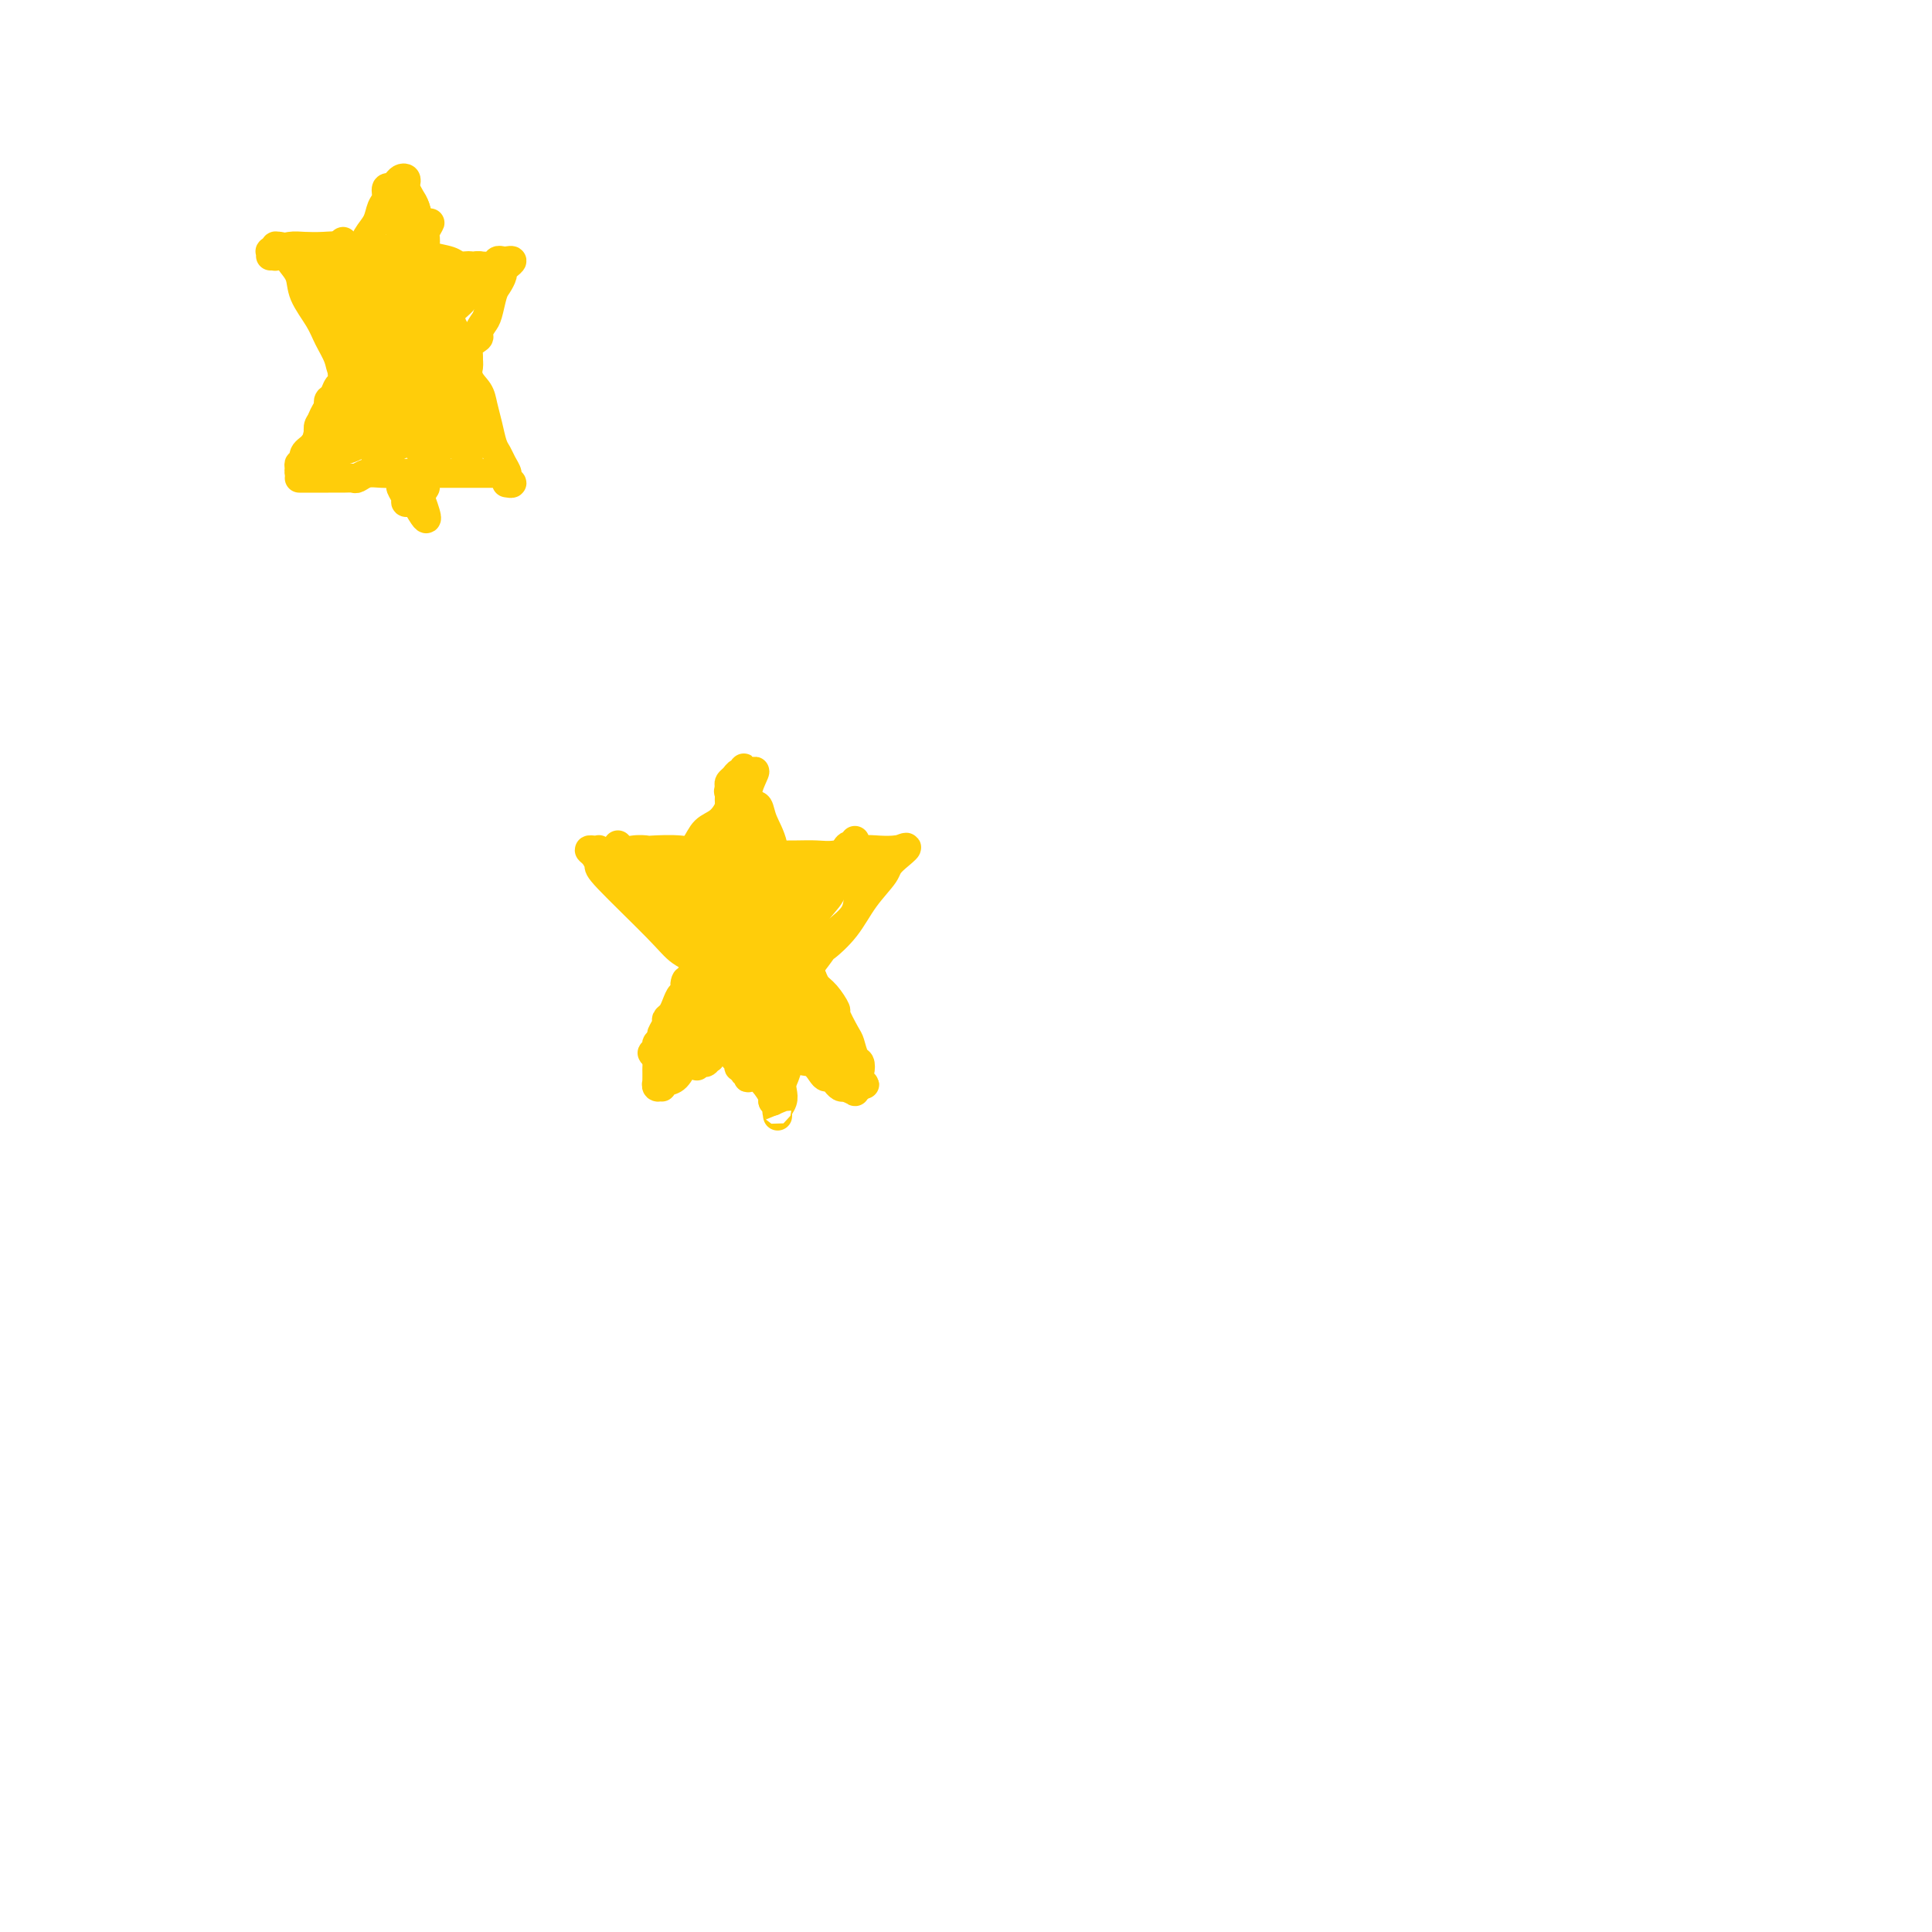 <svg viewBox='0 0 400 400' version='1.1' xmlns='http://www.w3.org/2000/svg' xmlns:xlink='http://www.w3.org/1999/xlink'><g fill='none' stroke='#FFCD0A' stroke-width='6' stroke-linecap='round' stroke-linejoin='round'><path d='M86,50c-0.113,-0.299 -0.226,-0.597 0,-1c0.226,-0.403 0.790,-0.909 1,-1c0.210,-0.091 0.067,0.235 0,0c-0.067,-0.235 -0.059,-1.029 0,-1c0.059,0.029 0.168,0.883 0,1c-0.168,0.117 -0.612,-0.503 -1,0c-0.388,0.503 -0.720,2.131 -1,3c-0.280,0.869 -0.509,0.981 -1,2c-0.491,1.019 -1.245,2.944 -2,4c-0.755,1.056 -1.512,1.242 -2,2c-0.488,0.758 -0.708,2.089 -1,3c-0.292,0.911 -0.656,1.403 -1,2c-0.344,0.597 -0.668,1.301 -1,2c-0.332,0.699 -0.671,1.394 -1,2c-0.329,0.606 -0.648,1.122 -1,2c-0.352,0.878 -0.738,2.118 -1,3c-0.262,0.882 -0.398,1.406 -1,2c-0.602,0.594 -1.668,1.258 -2,2c-0.332,0.742 0.070,1.563 0,2c-0.070,0.437 -0.611,0.489 -1,1c-0.389,0.511 -0.625,1.481 -1,2c-0.375,0.519 -0.889,0.586 -1,1c-0.111,0.414 0.180,1.174 0,2c-0.180,0.826 -0.832,1.716 -1,2c-0.168,0.284 0.147,-0.039 0,0c-0.147,0.039 -0.756,0.440 -1,1c-0.244,0.560 -0.122,1.280 0,2'/><path d='M66,90c-3.189,6.814 -0.662,2.350 0,1c0.662,-1.350 -0.539,0.413 -1,1c-0.461,0.587 -0.180,-0.001 0,0c0.180,0.001 0.258,0.593 0,1c-0.258,0.407 -0.853,0.630 -1,1c-0.147,0.370 0.153,0.886 0,1c-0.153,0.114 -0.759,-0.175 -1,0c-0.241,0.175 -0.117,0.815 0,1c0.117,0.185 0.226,-0.084 0,0c-0.226,0.084 -0.788,0.522 -1,1c-0.212,0.478 -0.073,0.998 0,1c0.073,0.002 0.079,-0.512 0,-1c-0.079,-0.488 -0.242,-0.949 0,-1c0.242,-0.051 0.890,0.307 1,0c0.110,-0.307 -0.319,-1.279 0,-2c0.319,-0.721 1.384,-1.190 2,-2c0.616,-0.810 0.781,-1.959 1,-3c0.219,-1.041 0.493,-1.973 1,-3c0.507,-1.027 1.249,-2.147 2,-3c0.751,-0.853 1.511,-1.439 2,-2c0.489,-0.561 0.709,-1.099 1,-2c0.291,-0.901 0.655,-2.166 1,-3c0.345,-0.834 0.670,-1.238 1,-2c0.330,-0.762 0.665,-1.881 1,-3'/><path d='M75,71c2.184,-4.237 1.143,-1.328 1,-1c-0.143,0.328 0.610,-1.924 1,-3c0.390,-1.076 0.415,-0.976 1,-2c0.585,-1.024 1.730,-3.171 2,-4c0.270,-0.829 -0.334,-0.341 0,-1c0.334,-0.659 1.605,-2.467 2,-3c0.395,-0.533 -0.087,0.207 0,0c0.087,-0.207 0.741,-1.361 1,-2c0.259,-0.639 0.121,-0.763 0,-1c-0.121,-0.237 -0.226,-0.588 0,-1c0.226,-0.412 0.782,-0.884 1,-1c0.218,-0.116 0.096,0.123 0,0c-0.096,-0.123 -0.167,-0.607 0,-1c0.167,-0.393 0.570,-0.696 1,-1c0.430,-0.304 0.886,-0.608 1,-1c0.114,-0.392 -0.113,-0.873 0,-1c0.113,-0.127 0.566,0.098 1,0c0.434,-0.098 0.848,-0.521 1,-1c0.152,-0.479 0.041,-1.014 0,-1c-0.041,0.014 -0.012,0.575 0,1c0.012,0.425 0.006,0.712 0,1'/><path d='M88,48c2.012,-3.589 0.542,-1.061 0,0c-0.542,1.061 -0.157,0.657 0,1c0.157,0.343 0.087,1.434 0,2c-0.087,0.566 -0.192,0.605 0,1c0.192,0.395 0.680,1.144 1,2c0.320,0.856 0.470,1.818 1,3c0.530,1.182 1.439,2.584 2,4c0.561,1.416 0.776,2.847 1,4c0.224,1.153 0.459,2.027 1,3c0.541,0.973 1.388,2.045 2,3c0.612,0.955 0.990,1.794 1,3c0.010,1.206 -0.348,2.778 0,4c0.348,1.222 1.403,2.095 2,3c0.597,0.905 0.737,1.842 1,3c0.263,1.158 0.649,2.538 1,4c0.351,1.462 0.667,3.007 1,4c0.333,0.993 0.682,1.433 1,2c0.318,0.567 0.603,1.262 1,2c0.397,0.738 0.905,1.518 1,2c0.095,0.482 -0.222,0.665 0,1c0.222,0.335 0.983,0.821 1,1c0.017,0.179 -0.709,0.051 -1,0c-0.291,-0.051 -0.145,-0.026 0,0'/><path d='M62,99c-0.033,0.000 -0.066,0.000 0,0c0.066,-0.000 0.231,-0.000 1,0c0.769,0.000 2.142,0.001 3,0c0.858,-0.001 1.202,-0.004 2,0c0.798,0.004 2.051,0.015 3,0c0.949,-0.015 1.596,-0.057 2,0c0.404,0.057 0.567,0.211 1,0c0.433,-0.211 1.136,-0.789 2,-1c0.864,-0.211 1.889,-0.057 3,0c1.111,0.057 2.309,0.015 3,0c0.691,-0.015 0.877,-0.004 2,0c1.123,0.004 3.183,0.001 4,0c0.817,-0.001 0.390,-0.000 1,0c0.610,0.000 2.258,0.000 3,0c0.742,-0.000 0.580,-0.000 1,0c0.420,0.000 1.422,0.000 2,0c0.578,-0.000 0.732,-0.000 1,0c0.268,0.000 0.649,0.000 1,0c0.351,-0.000 0.672,-0.000 1,0c0.328,0.000 0.662,0.000 1,0c0.338,-0.000 0.679,-0.000 1,0c0.321,0.000 0.622,0.000 1,0c0.378,-0.000 0.832,-0.000 1,0c0.168,0.000 0.048,0.000 0,0c-0.048,-0.000 -0.024,-0.000 0,0'/><path d='M56,53c0.032,-0.453 0.064,-0.907 0,-1c-0.064,-0.093 -0.224,0.174 0,0c0.224,-0.174 0.832,-0.787 1,-1c0.168,-0.213 -0.106,-0.024 0,0c0.106,0.024 0.590,-0.116 1,0c0.410,0.116 0.747,0.488 1,1c0.253,0.512 0.424,1.164 1,2c0.576,0.836 1.559,1.854 2,3c0.441,1.146 0.341,2.419 1,4c0.659,1.581 2.078,3.472 3,5c0.922,1.528 1.346,2.695 2,4c0.654,1.305 1.536,2.748 2,4c0.464,1.252 0.510,2.312 1,3c0.490,0.688 1.425,1.003 2,2c0.575,0.997 0.789,2.674 1,4c0.211,1.326 0.420,2.299 1,3c0.580,0.701 1.532,1.130 2,2c0.468,0.870 0.454,2.183 1,3c0.546,0.817 1.653,1.140 2,2c0.347,0.860 -0.066,2.257 0,3c0.066,0.743 0.610,0.833 1,1c0.390,0.167 0.626,0.413 1,1c0.374,0.587 0.888,1.516 1,2c0.112,0.484 -0.177,0.522 0,1c0.177,0.478 0.821,1.396 1,2c0.179,0.604 -0.106,0.893 0,1c0.106,0.107 0.602,0.030 1,0c0.398,-0.030 0.699,-0.015 1,0'/><path d='M86,104c3.956,7.088 1.845,1.309 1,-1c-0.845,-2.309 -0.423,-1.147 0,-1c0.423,0.147 0.848,-0.723 1,-1c0.152,-0.277 0.032,0.037 0,0c-0.032,-0.037 0.024,-0.425 0,-1c-0.024,-0.575 -0.127,-1.338 0,-2c0.127,-0.662 0.484,-1.223 1,-2c0.516,-0.777 1.190,-1.771 2,-3c0.810,-1.229 1.756,-2.693 2,-4c0.244,-1.307 -0.214,-2.459 0,-4c0.214,-1.541 1.100,-3.473 2,-5c0.900,-1.527 1.813,-2.650 2,-4c0.187,-1.350 -0.353,-2.926 0,-4c0.353,-1.074 1.600,-1.646 2,-2c0.400,-0.354 -0.048,-0.489 0,-1c0.048,-0.511 0.591,-1.398 1,-2c0.409,-0.602 0.683,-0.921 1,-2c0.317,-1.079 0.676,-2.919 1,-4c0.324,-1.081 0.613,-1.404 1,-2c0.387,-0.596 0.871,-1.466 1,-2c0.129,-0.534 -0.098,-0.731 0,-1c0.098,-0.269 0.520,-0.609 1,-1c0.480,-0.391 1.017,-0.833 1,-1c-0.017,-0.167 -0.587,-0.059 -1,0c-0.413,0.059 -0.667,0.067 -1,0c-0.333,-0.067 -0.743,-0.210 -1,0c-0.257,0.210 -0.359,0.774 -1,1c-0.641,0.226 -1.820,0.113 -3,0'/><path d='M99,55c-1.431,0.142 -1.509,-0.004 -2,0c-0.491,0.004 -1.395,0.159 -2,0c-0.605,-0.159 -0.910,-0.631 -2,-1c-1.090,-0.369 -2.966,-0.635 -4,-1c-1.034,-0.365 -1.228,-0.829 -2,-1c-0.772,-0.171 -2.124,-0.050 -3,0c-0.876,0.050 -1.276,0.027 -2,0c-0.724,-0.027 -1.772,-0.060 -3,0c-1.228,0.060 -2.635,0.211 -4,0c-1.365,-0.211 -2.689,-0.786 -4,-1c-1.311,-0.214 -2.610,-0.068 -4,0c-1.390,0.068 -2.872,0.057 -4,0c-1.128,-0.057 -1.903,-0.159 -3,0c-1.097,0.159 -2.518,0.578 -3,1c-0.482,0.422 -0.026,0.845 0,1c0.026,0.155 -0.378,0.042 0,0c0.378,-0.042 1.536,-0.012 2,0c0.464,0.012 0.232,0.006 0,0'/><path d='M65,56c-0.335,-0.015 -0.670,-0.030 -1,0c-0.330,0.030 -0.655,0.105 -1,0c-0.345,-0.105 -0.711,-0.390 -1,-1c-0.289,-0.610 -0.500,-1.544 0,-1c0.500,0.544 1.711,2.566 2,3c0.289,0.434 -0.346,-0.719 0,0c0.346,0.719 1.672,3.309 3,6c1.328,2.691 2.658,5.483 4,8c1.342,2.517 2.696,4.761 4,6c1.304,1.239 2.556,1.474 3,2c0.444,0.526 0.078,1.342 0,2c-0.078,0.658 0.131,1.156 0,1c-0.131,-0.156 -0.603,-0.968 -1,-2c-0.397,-1.032 -0.719,-2.285 -1,-4c-0.281,-1.715 -0.520,-3.891 -1,-6c-0.480,-2.109 -1.202,-4.152 -2,-7c-0.798,-2.848 -1.672,-6.503 -2,-9c-0.328,-2.497 -0.109,-3.837 0,-4c0.109,-0.163 0.109,0.850 0,2c-0.109,1.150 -0.326,2.436 0,4c0.326,1.564 1.197,3.406 2,6c0.803,2.594 1.539,5.938 2,10c0.461,4.062 0.648,8.841 1,11c0.352,2.159 0.869,1.700 1,3c0.131,1.300 -0.122,4.361 0,6c0.122,1.639 0.621,1.856 1,2c0.379,0.144 0.638,0.214 1,0c0.362,-0.214 0.828,-0.711 1,-2c0.172,-1.289 0.049,-3.368 0,-5c-0.049,-1.632 -0.025,-2.816 0,-4'/><path d='M80,83c-0.072,-2.883 -0.751,-4.590 -1,-7c-0.249,-2.410 -0.067,-5.524 0,-9c0.067,-3.476 0.018,-7.316 0,-10c-0.018,-2.684 -0.004,-4.213 0,-5c0.004,-0.787 -0.003,-0.831 0,0c0.003,0.831 0.014,2.539 0,4c-0.014,1.461 -0.053,2.676 0,5c0.053,2.324 0.198,5.755 0,9c-0.198,3.245 -0.740,6.302 -1,10c-0.260,3.698 -0.237,8.037 0,11c0.237,2.963 0.689,4.550 1,5c0.311,0.450 0.480,-0.239 1,-1c0.520,-0.761 1.392,-1.596 2,-3c0.608,-1.404 0.954,-3.379 1,-5c0.046,-1.621 -0.207,-2.889 0,-5c0.207,-2.111 0.874,-5.066 1,-8c0.126,-2.934 -0.290,-5.847 0,-9c0.290,-3.153 1.285,-6.545 2,-9c0.715,-2.455 1.149,-3.973 1,-4c-0.149,-0.027 -0.881,1.437 -1,2c-0.119,0.563 0.375,0.224 0,1c-0.375,0.776 -1.618,2.667 -2,5c-0.382,2.333 0.097,5.107 0,8c-0.097,2.893 -0.769,5.906 -1,9c-0.231,3.094 -0.020,6.268 0,8c0.020,1.732 -0.149,2.022 0,2c0.149,-0.022 0.617,-0.354 1,-1c0.383,-0.646 0.680,-1.604 1,-3c0.320,-1.396 0.663,-3.230 1,-5c0.337,-1.770 0.668,-3.477 1,-4c0.332,-0.523 0.666,0.136 1,-1c0.334,-1.136 0.667,-4.068 1,-7'/><path d='M89,66c1.049,-3.908 0.673,-4.177 1,-5c0.327,-0.823 1.357,-2.198 2,-3c0.643,-0.802 0.898,-1.029 1,-1c0.102,0.029 0.052,0.315 0,1c-0.052,0.685 -0.106,1.770 0,3c0.106,1.230 0.371,2.607 0,4c-0.371,1.393 -1.378,2.803 -2,4c-0.622,1.197 -0.859,2.182 -1,3c-0.141,0.818 -0.185,1.468 0,1c0.185,-0.468 0.599,-2.054 1,-3c0.401,-0.946 0.791,-1.251 1,-2c0.209,-0.749 0.239,-1.942 1,-3c0.761,-1.058 2.252,-1.982 3,-3c0.748,-1.018 0.752,-2.130 1,-3c0.248,-0.870 0.740,-1.499 1,-2c0.260,-0.501 0.288,-0.874 0,-1c-0.288,-0.126 -0.891,-0.006 -1,0c-0.109,0.006 0.278,-0.103 0,0c-0.278,0.103 -1.221,0.418 -2,1c-0.779,0.582 -1.396,1.429 -2,2c-0.604,0.571 -1.197,0.864 -2,1c-0.803,0.136 -1.816,0.115 -3,1c-1.184,0.885 -2.538,2.677 -4,4c-1.462,1.323 -3.033,2.177 -4,3c-0.967,0.823 -1.331,1.616 -2,2c-0.669,0.384 -1.643,0.360 -2,0c-0.357,-0.360 -0.099,-1.055 0,-2c0.099,-0.945 0.037,-2.140 0,-3c-0.037,-0.860 -0.048,-1.385 0,-2c0.048,-0.615 0.157,-1.318 0,-2c-0.157,-0.682 -0.578,-1.341 -1,-2'/><path d='M75,59c-0.437,-2.045 -0.030,-1.658 0,-2c0.030,-0.342 -0.317,-1.414 -1,-2c-0.683,-0.586 -1.703,-0.686 -2,-1c-0.297,-0.314 0.127,-0.841 0,-1c-0.127,-0.159 -0.805,0.050 -1,0c-0.195,-0.050 0.095,-0.361 0,0c-0.095,0.361 -0.573,1.393 -1,2c-0.427,0.607 -0.803,0.788 -1,1c-0.197,0.212 -0.217,0.455 0,1c0.217,0.545 0.669,1.393 1,2c0.331,0.607 0.541,0.973 1,2c0.459,1.027 1.168,2.715 2,4c0.832,1.285 1.786,2.167 2,3c0.214,0.833 -0.312,1.618 0,2c0.312,0.382 1.464,0.361 2,0c0.536,-0.361 0.458,-1.063 1,-2c0.542,-0.937 1.704,-2.111 2,-3c0.296,-0.889 -0.275,-1.495 0,-2c0.275,-0.505 1.394,-0.909 2,-2c0.606,-1.091 0.698,-2.870 1,-4c0.302,-1.130 0.813,-1.610 1,-2c0.187,-0.390 0.050,-0.690 0,-1c-0.050,-0.310 -0.013,-0.630 0,-1c0.013,-0.370 0.004,-0.790 0,-1c-0.004,-0.210 -0.001,-0.211 0,0c0.001,0.211 0.000,0.634 0,1c-0.000,0.366 -0.000,0.676 0,1c0.000,0.324 0.000,0.662 0,1'/><path d='M84,55c1.062,-2.376 0.218,-0.816 0,0c-0.218,0.816 0.190,0.888 0,1c-0.190,0.112 -0.979,0.264 -1,0c-0.021,-0.264 0.726,-0.943 1,-1c0.274,-0.057 0.074,0.510 0,1c-0.074,0.490 -0.024,0.905 0,1c0.024,0.095 0.022,-0.128 0,0c-0.022,0.128 -0.062,0.609 0,1c0.062,0.391 0.227,0.693 0,1c-0.227,0.307 -0.845,0.618 -1,1c-0.155,0.382 0.154,0.834 0,1c-0.154,0.166 -0.772,0.045 -1,0c-0.228,-0.045 -0.065,-0.013 0,0c0.065,0.013 0.033,0.006 0,0'/><path d='M82,61c-0.249,0.719 0.130,-0.484 0,-1c-0.130,-0.516 -0.767,-0.346 -1,0c-0.233,0.346 -0.062,0.866 0,1c0.062,0.134 0.017,-0.119 0,0c-0.017,0.119 -0.004,0.609 0,1c0.004,0.391 0.001,0.682 0,1c-0.001,0.318 -0.000,0.662 0,1c0.000,0.338 0.000,0.669 0,1'/><path d='M81,65c-0.381,0.571 -0.834,-0.002 -1,0c-0.166,0.002 -0.045,0.579 0,1c0.045,0.421 0.013,0.687 0,1c-0.013,0.313 -0.007,0.671 0,1c0.007,0.329 0.016,0.627 0,1c-0.016,0.373 -0.056,0.822 0,1c0.056,0.178 0.208,0.086 0,0c-0.208,-0.086 -0.777,-0.167 -1,0c-0.223,0.167 -0.101,0.581 0,1c0.101,0.419 0.181,0.844 0,1c-0.181,0.156 -0.623,0.045 -1,0c-0.377,-0.045 -0.688,-0.022 -1,0'/><path d='M77,72c-0.603,0.909 -0.109,-0.320 0,-1c0.109,-0.680 -0.167,-0.812 0,-1c0.167,-0.188 0.777,-0.431 1,0c0.223,0.431 0.060,1.535 0,2c-0.060,0.465 -0.016,0.290 0,1c0.016,0.710 0.005,2.305 0,3c-0.005,0.695 -0.003,0.489 0,1c0.003,0.511 0.009,1.738 0,3c-0.009,1.262 -0.031,2.559 0,3c0.031,0.441 0.116,0.024 0,0c-0.116,-0.024 -0.435,0.344 0,1c0.435,0.656 1.622,1.601 2,2c0.378,0.399 -0.052,0.252 0,0c0.052,-0.252 0.588,-0.610 1,-1c0.412,-0.390 0.702,-0.811 1,-2c0.298,-1.189 0.605,-3.144 1,-4c0.395,-0.856 0.879,-0.611 1,-1c0.121,-0.389 -0.121,-1.412 0,-2c0.121,-0.588 0.606,-0.739 1,-1c0.394,-0.261 0.697,-0.630 1,-1'/><path d='M86,74c1.158,-2.010 1.053,-1.034 1,-1c-0.053,0.034 -0.056,-0.874 0,-1c0.056,-0.126 0.169,0.530 0,1c-0.169,0.470 -0.619,0.755 -1,2c-0.381,1.245 -0.691,3.449 -1,5c-0.309,1.551 -0.616,2.449 -1,4c-0.384,1.551 -0.846,3.754 -1,5c-0.154,1.246 0.000,1.536 0,2c-0.000,0.464 -0.155,1.102 0,1c0.155,-0.102 0.620,-0.945 1,-2c0.380,-1.055 0.675,-2.323 1,-3c0.325,-0.677 0.678,-0.762 1,-1c0.322,-0.238 0.612,-0.630 1,-1c0.388,-0.370 0.875,-0.719 1,-1c0.125,-0.281 -0.110,-0.495 0,-1c0.110,-0.505 0.565,-1.303 1,-2c0.435,-0.697 0.849,-1.295 1,-2c0.151,-0.705 0.040,-1.516 0,-2c-0.040,-0.484 -0.010,-0.639 0,-1c0.010,-0.361 -0.000,-0.926 0,-1c0.000,-0.074 0.010,0.343 0,1c-0.010,0.657 -0.040,1.554 0,2c0.040,0.446 0.152,0.440 0,1c-0.152,0.560 -0.566,1.686 -1,3c-0.434,1.314 -0.886,2.815 -1,4c-0.114,1.185 0.110,2.053 0,3c-0.110,0.947 -0.555,1.974 -1,3'/><path d='M87,92c-0.463,2.308 -0.120,0.577 0,0c0.120,-0.577 0.018,-0.000 0,0c-0.018,0.000 0.047,-0.577 0,-1c-0.047,-0.423 -0.205,-0.694 0,-1c0.205,-0.306 0.772,-0.648 1,-1c0.228,-0.352 0.116,-0.713 0,-1c-0.116,-0.287 -0.238,-0.501 0,-1c0.238,-0.499 0.834,-1.282 1,-2c0.166,-0.718 -0.099,-1.372 0,-2c0.099,-0.628 0.564,-1.231 1,-2c0.436,-0.769 0.845,-1.706 1,-2c0.155,-0.294 0.056,0.054 0,0c-0.056,-0.054 -0.070,-0.510 0,-1c0.070,-0.490 0.225,-1.014 0,-1c-0.225,0.014 -0.830,0.566 -1,1c-0.170,0.434 0.095,0.749 0,1c-0.095,0.251 -0.550,0.440 -1,1c-0.450,0.560 -0.895,1.493 -1,2c-0.105,0.507 0.131,0.587 0,1c-0.131,0.413 -0.627,1.157 -1,2c-0.373,0.843 -0.622,1.784 -1,2c-0.378,0.216 -0.885,-0.293 -1,0c-0.115,0.293 0.161,1.386 0,2c-0.161,0.614 -0.760,0.747 -1,1c-0.240,0.253 -0.120,0.627 0,1'/><path d='M84,91c-1.265,1.953 -0.929,0.334 -1,0c-0.071,-0.334 -0.551,0.616 -1,1c-0.449,0.384 -0.869,0.202 -1,0c-0.131,-0.202 0.025,-0.424 0,-1c-0.025,-0.576 -0.232,-1.505 0,-2c0.232,-0.495 0.902,-0.555 1,-1c0.098,-0.445 -0.377,-1.275 0,-2c0.377,-0.725 1.607,-1.346 2,-2c0.393,-0.654 -0.052,-1.341 0,-2c0.052,-0.659 0.602,-1.292 1,-2c0.398,-0.708 0.643,-1.493 1,-2c0.357,-0.507 0.826,-0.736 1,-1c0.174,-0.264 0.055,-0.563 0,-1c-0.055,-0.437 -0.045,-1.011 0,-1c0.045,0.011 0.126,0.607 0,1c-0.126,0.393 -0.460,0.583 -1,1c-0.540,0.417 -1.286,1.060 -2,2c-0.714,0.940 -1.395,2.178 -2,3c-0.605,0.822 -1.136,1.229 -2,2c-0.864,0.771 -2.063,1.906 -3,3c-0.937,1.094 -1.611,2.146 -2,3c-0.389,0.854 -0.494,1.511 -1,2c-0.506,0.489 -1.414,0.812 -2,1c-0.586,0.188 -0.850,0.243 -1,0c-0.150,-0.243 -0.186,-0.784 0,-1c0.186,-0.216 0.593,-0.108 1,0'/><path d='M72,92c-2.207,2.191 -0.224,0.167 1,-1c1.224,-1.167 1.687,-1.479 2,-2c0.313,-0.521 0.474,-1.252 1,-2c0.526,-0.748 1.416,-1.514 2,-2c0.584,-0.486 0.861,-0.691 1,-1c0.139,-0.309 0.141,-0.721 0,-1c-0.141,-0.279 -0.425,-0.424 -1,0c-0.575,0.424 -1.439,1.416 -2,2c-0.561,0.584 -0.817,0.758 -1,1c-0.183,0.242 -0.291,0.551 -1,1c-0.709,0.449 -2.019,1.038 -3,2c-0.981,0.962 -1.634,2.297 -2,3c-0.366,0.703 -0.444,0.774 -1,1c-0.556,0.226 -1.590,0.607 -2,1c-0.410,0.393 -0.195,0.798 0,1c0.195,0.202 0.369,0.202 1,0c0.631,-0.202 1.717,-0.607 2,-1c0.283,-0.393 -0.239,-0.775 0,-1c0.239,-0.225 1.239,-0.295 2,-1c0.761,-0.705 1.283,-2.047 2,-3c0.717,-0.953 1.630,-1.519 2,-2c0.370,-0.481 0.199,-0.877 0,-1c-0.199,-0.123 -0.425,0.027 -1,0c-0.575,-0.027 -1.498,-0.230 -2,0c-0.502,0.230 -0.583,0.892 -1,1c-0.417,0.108 -1.170,-0.340 -2,0c-0.830,0.340 -1.736,1.467 -2,2c-0.264,0.533 0.115,0.473 0,1c-0.115,0.527 -0.723,1.642 -1,2c-0.277,0.358 -0.222,-0.041 0,0c0.222,0.041 0.611,0.520 1,1'/><path d='M67,93c0.421,0.664 2.473,-0.677 4,-1c1.527,-0.323 2.530,0.372 4,0c1.470,-0.372 3.406,-1.811 5,-3c1.594,-1.189 2.847,-2.128 4,-3c1.153,-0.872 2.208,-1.675 3,-3c0.792,-1.325 1.322,-3.170 2,-4c0.678,-0.830 1.506,-0.646 2,-1c0.494,-0.354 0.655,-1.247 1,-2c0.345,-0.753 0.873,-1.365 1,-2c0.127,-0.635 -0.147,-1.291 0,-2c0.147,-0.709 0.715,-1.470 1,-2c0.285,-0.530 0.287,-0.829 0,-1c-0.287,-0.171 -0.861,-0.213 -1,0c-0.139,0.213 0.159,0.683 0,1c-0.159,0.317 -0.774,0.482 -1,1c-0.226,0.518 -0.061,1.390 0,2c0.061,0.610 0.019,0.957 0,2c-0.019,1.043 -0.016,2.781 0,4c0.016,1.219 0.046,1.920 0,3c-0.046,1.080 -0.167,2.537 0,4c0.167,1.463 0.623,2.930 1,4c0.377,1.070 0.675,1.744 1,2c0.325,0.256 0.675,0.094 1,0c0.325,-0.094 0.624,-0.119 1,0c0.376,0.119 0.830,0.383 1,0c0.170,-0.383 0.056,-1.412 0,-2c-0.056,-0.588 -0.053,-0.735 0,-1c0.053,-0.265 0.158,-0.647 0,-1c-0.158,-0.353 -0.579,-0.676 -1,-1'/><path d='M96,87c-0.027,-1.405 -0.596,-2.419 -1,-3c-0.404,-0.581 -0.645,-0.729 -1,-1c-0.355,-0.271 -0.824,-0.666 -1,-1c-0.176,-0.334 -0.058,-0.608 0,-1c0.058,-0.392 0.057,-0.904 0,-1c-0.057,-0.096 -0.169,0.222 0,1c0.169,0.778 0.620,2.015 1,3c0.380,0.985 0.690,1.716 1,3c0.310,1.284 0.619,3.119 1,4c0.381,0.881 0.834,0.808 1,1c0.166,0.192 0.045,0.648 0,1c-0.045,0.352 -0.014,0.601 0,1c0.014,0.399 0.011,0.950 0,1c-0.011,0.050 -0.030,-0.399 0,-1c0.030,-0.601 0.110,-1.352 0,-2c-0.110,-0.648 -0.411,-1.191 -1,-2c-0.589,-0.809 -1.467,-1.884 -2,-3c-0.533,-1.116 -0.721,-2.274 -1,-4c-0.279,-1.726 -0.648,-4.019 -1,-5c-0.352,-0.981 -0.687,-0.648 -1,-2c-0.313,-1.352 -0.606,-4.389 -1,-6c-0.394,-1.611 -0.890,-1.798 -1,-2c-0.110,-0.202 0.166,-0.420 0,-1c-0.166,-0.580 -0.776,-1.522 -1,-2c-0.224,-0.478 -0.064,-0.491 0,-1c0.064,-0.509 0.031,-1.512 0,-2c-0.031,-0.488 -0.060,-0.460 0,-1c0.060,-0.540 0.208,-1.646 0,-2c-0.208,-0.354 -0.774,0.046 -1,0c-0.226,-0.046 -0.112,-0.538 0,-1c0.112,-0.462 0.222,-0.894 0,-1c-0.222,-0.106 -0.778,0.112 -1,0c-0.222,-0.112 -0.111,-0.556 0,-1'/><path d='M86,56c-1.928,-5.831 -1.249,-1.409 -1,0c0.249,1.409 0.067,-0.196 0,-1c-0.067,-0.804 -0.018,-0.807 0,-1c0.018,-0.193 0.005,-0.577 0,-1c-0.005,-0.423 -0.001,-0.887 0,-1c0.001,-0.113 0.000,0.123 0,0c-0.000,-0.123 -0.000,-0.606 0,-1c0.000,-0.394 -0.000,-0.699 0,-1c0.000,-0.301 0.001,-0.598 0,-1c-0.001,-0.402 -0.004,-0.908 0,-1c0.004,-0.092 0.016,0.230 0,0c-0.016,-0.230 -0.059,-1.011 0,-1c0.059,0.011 0.219,0.813 0,1c-0.219,0.187 -0.817,-0.241 -1,0c-0.183,0.241 0.049,1.149 0,2c-0.049,0.851 -0.380,1.643 -1,2c-0.620,0.357 -1.528,0.278 -2,1c-0.472,0.722 -0.509,2.245 -1,3c-0.491,0.755 -1.437,0.742 -2,1c-0.563,0.258 -0.742,0.787 -1,1c-0.258,0.213 -0.595,0.109 -1,0c-0.405,-0.109 -0.878,-0.222 -1,0c-0.122,0.222 0.108,0.778 0,1c-0.108,0.222 -0.554,0.111 -1,0'/><path d='M74,59c-1.927,1.783 -1.246,0.242 -1,0c0.246,-0.242 0.056,0.815 0,1c-0.056,0.185 0.023,-0.502 0,-1c-0.023,-0.498 -0.148,-0.808 0,-1c0.148,-0.192 0.568,-0.267 1,-1c0.432,-0.733 0.875,-2.126 1,-3c0.125,-0.874 -0.068,-1.231 0,-2c0.068,-0.769 0.395,-1.951 1,-3c0.605,-1.049 1.487,-1.966 2,-3c0.513,-1.034 0.659,-2.185 1,-3c0.341,-0.815 0.879,-1.293 1,-2c0.121,-0.707 -0.175,-1.643 0,-2c0.175,-0.357 0.821,-0.135 1,0c0.179,0.135 -0.110,0.183 0,0c0.110,-0.183 0.617,-0.597 1,-1c0.383,-0.403 0.641,-0.795 1,-1c0.359,-0.205 0.817,-0.222 1,0c0.183,0.222 0.090,0.684 0,1c-0.090,0.316 -0.178,0.486 0,1c0.178,0.514 0.621,1.373 1,2c0.379,0.627 0.693,1.023 1,2c0.307,0.977 0.607,2.535 1,4c0.393,1.465 0.879,2.837 1,4c0.121,1.163 -0.122,2.116 0,3c0.122,0.884 0.610,1.700 1,3c0.390,1.300 0.683,3.086 1,4c0.317,0.914 0.659,0.957 1,1'/><path d='M91,62c1.221,4.140 0.272,1.989 0,1c-0.272,-0.989 0.133,-0.817 0,-1c-0.133,-0.183 -0.805,-0.722 -1,-1c-0.195,-0.278 0.089,-0.296 0,-1c-0.089,-0.704 -0.549,-2.094 -1,-3c-0.451,-0.906 -0.894,-1.328 -1,-2c-0.106,-0.672 0.125,-1.594 0,-3c-0.125,-1.406 -0.607,-3.296 -1,-5c-0.393,-1.704 -0.698,-3.222 -1,-4c-0.302,-0.778 -0.603,-0.817 -1,-1c-0.397,-0.183 -0.892,-0.511 -1,-1c-0.108,-0.489 0.170,-1.140 0,-1c-0.170,0.140 -0.788,1.070 -1,2c-0.212,0.930 -0.019,1.859 0,3c0.019,1.141 -0.135,2.496 0,4c0.135,1.504 0.558,3.159 1,5c0.442,1.841 0.902,3.869 1,6c0.098,2.131 -0.167,4.367 0,6c0.167,1.633 0.766,2.665 1,4c0.234,1.335 0.101,2.974 0,4c-0.101,1.026 -0.171,1.440 0,2c0.171,0.560 0.585,1.266 1,2c0.415,0.734 0.833,1.495 1,2c0.167,0.505 0.084,0.752 0,1'/><path d='M88,81c0.619,6.340 0.166,2.189 0,1c-0.166,-1.189 -0.044,0.585 0,1c0.044,0.415 0.012,-0.530 0,-1c-0.012,-0.470 -0.003,-0.466 0,-1c0.003,-0.534 0.001,-1.605 0,-2c-0.001,-0.395 -0.000,-0.113 0,0c0.000,0.113 0.000,0.056 0,0'/><path d='M147,219c0.105,0.040 0.211,0.079 0,0c-0.211,-0.079 -0.737,-0.277 -1,0c-0.263,0.277 -0.262,1.029 0,1c0.262,-0.029 0.787,-0.838 1,-1c0.213,-0.162 0.116,0.325 0,0c-0.116,-0.325 -0.251,-1.460 0,-2c0.251,-0.540 0.889,-0.484 1,-1c0.111,-0.516 -0.303,-1.605 0,-3c0.303,-1.395 1.324,-3.097 2,-5c0.676,-1.903 1.008,-4.006 1,-6c-0.008,-1.994 -0.356,-3.879 0,-6c0.356,-2.121 1.416,-4.478 2,-6c0.584,-1.522 0.693,-2.207 1,-3c0.307,-0.793 0.813,-1.693 1,-3c0.187,-1.307 0.054,-3.022 0,-4c-0.054,-0.978 -0.028,-1.217 0,-2c0.028,-0.783 0.060,-2.108 0,-3c-0.060,-0.892 -0.212,-1.352 0,-2c0.212,-0.648 0.788,-1.483 1,-2c0.212,-0.517 0.060,-0.715 0,-1c-0.060,-0.285 -0.028,-0.657 0,-1c0.028,-0.343 0.053,-0.656 0,-1c-0.053,-0.344 -0.185,-0.717 0,-1c0.185,-0.283 0.686,-0.476 1,0c0.314,0.476 0.440,1.620 1,3c0.560,1.380 1.553,2.994 2,5c0.447,2.006 0.347,4.404 1,7c0.653,2.596 2.061,5.391 3,8c0.939,2.609 1.411,5.031 2,7c0.589,1.969 1.294,3.484 2,5'/><path d='M168,202c1.809,6.162 0.331,4.568 0,4c-0.331,-0.568 0.485,-0.110 1,1c0.515,1.110 0.730,2.872 1,4c0.270,1.128 0.595,1.623 1,2c0.405,0.377 0.891,0.637 1,1c0.109,0.363 -0.159,0.829 0,1c0.159,0.171 0.745,0.046 1,0c0.255,-0.046 0.178,-0.012 0,0c-0.178,0.012 -0.458,0.003 -1,0c-0.542,-0.003 -1.346,-0.002 -2,0c-0.654,0.002 -1.158,0.003 -2,0c-0.842,-0.003 -2.022,-0.010 -4,0c-1.978,0.010 -4.754,0.037 -7,0c-2.246,-0.037 -3.964,-0.140 -6,0c-2.036,0.140 -4.391,0.522 -6,1c-1.609,0.478 -2.472,1.052 -2,1c0.472,-0.052 2.278,-0.729 3,-1c0.722,-0.271 0.361,-0.135 0,0'/><path d='M126,177c-0.305,0.001 -0.609,0.001 -1,0c-0.391,-0.001 -0.867,-0.004 -1,0c-0.133,0.004 0.077,0.015 0,0c-0.077,-0.015 -0.443,-0.056 0,0c0.443,0.056 1.693,0.210 3,0c1.307,-0.210 2.671,-0.785 4,-1c1.329,-0.215 2.621,-0.072 3,0c0.379,0.072 -0.157,0.072 1,0c1.157,-0.072 4.006,-0.215 6,0c1.994,0.215 3.131,0.789 5,1c1.869,0.211 4.469,0.057 7,0c2.531,-0.057 4.991,-0.019 7,0c2.009,0.019 3.566,0.019 5,0c1.434,-0.019 2.744,-0.057 4,0c1.256,0.057 2.456,0.211 4,0c1.544,-0.211 3.430,-0.785 5,-1c1.570,-0.215 2.824,-0.069 4,0c1.176,0.069 2.273,0.061 3,0c0.727,-0.061 1.084,-0.174 1,0c-0.084,0.174 -0.610,0.634 -1,1c-0.390,0.366 -0.643,0.637 -1,1c-0.357,0.363 -0.816,0.818 -1,1c-0.184,0.182 -0.092,0.091 0,0'/><path d='M128,175c-0.061,-0.070 -0.122,-0.140 0,0c0.122,0.140 0.427,0.490 1,1c0.573,0.510 1.414,1.180 2,2c0.586,0.820 0.917,1.791 2,3c1.083,1.209 2.918,2.655 4,4c1.082,1.345 1.411,2.590 2,4c0.589,1.410 1.440,2.986 2,4c0.560,1.014 0.831,1.467 1,2c0.169,0.533 0.235,1.146 1,2c0.765,0.854 2.228,1.947 3,3c0.772,1.053 0.852,2.064 1,3c0.148,0.936 0.365,1.798 1,3c0.635,1.202 1.690,2.746 2,4c0.310,1.254 -0.123,2.220 0,3c0.123,0.780 0.802,1.376 1,2c0.198,0.624 -0.087,1.276 0,2c0.087,0.724 0.544,1.518 1,2c0.456,0.482 0.910,0.650 1,1c0.090,0.350 -0.186,0.882 0,1c0.186,0.118 0.833,-0.178 1,0c0.167,0.178 -0.148,0.829 0,1c0.148,0.171 0.758,-0.139 1,0c0.242,0.139 0.117,0.727 0,1c-0.117,0.273 -0.224,0.229 0,0c0.224,-0.229 0.781,-0.644 1,-1c0.219,-0.356 0.100,-0.652 0,-1c-0.100,-0.348 -0.181,-0.748 0,-1c0.181,-0.252 0.623,-0.358 1,-1c0.377,-0.642 0.688,-1.821 1,-3'/><path d='M158,216c0.822,-1.594 1.376,-2.579 2,-4c0.624,-1.421 1.317,-3.279 2,-5c0.683,-1.721 1.356,-3.306 2,-5c0.644,-1.694 1.258,-3.497 2,-5c0.742,-1.503 1.613,-2.705 2,-4c0.387,-1.295 0.289,-2.683 1,-4c0.711,-1.317 2.232,-2.563 3,-4c0.768,-1.437 0.784,-3.063 1,-4c0.216,-0.937 0.632,-1.183 1,-2c0.368,-0.817 0.687,-2.205 1,-3c0.313,-0.795 0.620,-0.997 1,-1c0.380,-0.003 0.833,0.191 1,0c0.167,-0.191 0.048,-0.769 0,-1c-0.048,-0.231 -0.024,-0.116 0,0'/><path d='M133,181c0.006,0.111 0.012,0.222 0,0c-0.012,-0.222 -0.042,-0.779 0,-1c0.042,-0.221 0.157,-0.108 1,0c0.843,0.108 2.413,0.210 4,0c1.587,-0.210 3.189,-0.731 5,-1c1.811,-0.269 3.830,-0.286 6,0c2.170,0.286 4.490,0.876 6,1c1.510,0.124 2.210,-0.219 3,0c0.790,0.219 1.669,1.001 2,1c0.331,-0.001 0.113,-0.786 0,-1c-0.113,-0.214 -0.121,0.141 -1,0c-0.879,-0.141 -2.628,-0.778 -4,-1c-1.372,-0.222 -2.368,-0.028 -4,0c-1.632,0.028 -3.901,-0.109 -6,0c-2.099,0.109 -4.029,0.463 -6,1c-1.971,0.537 -3.982,1.258 -5,2c-1.018,0.742 -1.041,1.505 -1,2c0.041,0.495 0.146,0.722 1,1c0.854,0.278 2.458,0.608 4,1c1.542,0.392 3.023,0.845 5,1c1.977,0.155 4.448,0.012 7,0c2.552,-0.012 5.183,0.108 7,0c1.817,-0.108 2.819,-0.445 4,-1c1.181,-0.555 2.539,-1.329 3,-2c0.461,-0.671 0.023,-1.238 0,-2c-0.023,-0.762 0.370,-1.718 0,-2c-0.370,-0.282 -1.501,0.110 -3,0c-1.499,-0.110 -3.365,-0.722 -5,-1c-1.635,-0.278 -3.039,-0.222 -5,0c-1.961,0.222 -4.481,0.611 -7,1'/><path d='M144,180c-4.147,0.324 -4.515,1.134 -5,2c-0.485,0.866 -1.087,1.789 -1,3c0.087,1.211 0.862,2.712 2,4c1.138,1.288 2.641,2.365 4,3c1.359,0.635 2.576,0.828 4,1c1.424,0.172 3.054,0.323 5,0c1.946,-0.323 4.208,-1.118 6,-2c1.792,-0.882 3.113,-1.849 4,-3c0.887,-1.151 1.340,-2.485 2,-4c0.660,-1.515 1.528,-3.210 2,-4c0.472,-0.790 0.548,-0.675 0,-1c-0.548,-0.325 -1.720,-1.091 -3,-1c-1.280,0.091 -2.669,1.038 -4,2c-1.331,0.962 -2.605,1.938 -4,3c-1.395,1.062 -2.913,2.209 -4,4c-1.087,1.791 -1.744,4.226 -2,6c-0.256,1.774 -0.112,2.887 0,4c0.112,1.113 0.194,2.225 1,3c0.806,0.775 2.338,1.214 4,1c1.662,-0.214 3.453,-1.081 5,-2c1.547,-0.919 2.849,-1.888 4,-3c1.151,-1.112 2.150,-2.366 3,-4c0.850,-1.634 1.550,-3.650 2,-5c0.450,-1.350 0.648,-2.036 1,-3c0.352,-0.964 0.857,-2.206 1,-3c0.143,-0.794 -0.078,-1.138 -1,-1c-0.922,0.138 -2.546,0.759 -4,2c-1.454,1.241 -2.738,3.103 -4,5c-1.262,1.897 -2.504,3.828 -4,6c-1.496,2.172 -3.248,4.586 -5,7'/><path d='M153,200c-2.469,3.679 -2.140,3.878 -2,4c0.140,0.122 0.091,0.167 0,0c-0.091,-0.167 -0.224,-0.548 0,-1c0.224,-0.452 0.804,-0.976 1,-2c0.196,-1.024 0.008,-2.546 0,-4c-0.008,-1.454 0.163,-2.838 0,-4c-0.163,-1.162 -0.659,-2.101 -1,-4c-0.341,-1.899 -0.526,-4.760 -1,-7c-0.474,-2.240 -1.237,-3.861 -2,-5c-0.763,-1.139 -1.526,-1.796 -2,-2c-0.474,-0.204 -0.660,0.046 -1,1c-0.340,0.954 -0.835,2.611 -1,4c-0.165,1.389 0.000,2.511 0,4c-0.000,1.489 -0.165,3.347 0,5c0.165,1.653 0.661,3.101 1,5c0.339,1.899 0.523,4.249 1,6c0.477,1.751 1.249,2.902 2,4c0.751,1.098 1.482,2.143 2,3c0.518,0.857 0.822,1.525 1,2c0.178,0.475 0.229,0.759 0,1c-0.229,0.241 -0.740,0.441 -1,0c-0.260,-0.441 -0.270,-1.524 0,-3c0.270,-1.476 0.819,-3.345 1,-5c0.181,-1.655 -0.008,-3.097 0,-5c0.008,-1.903 0.212,-4.266 0,-6c-0.212,-1.734 -0.841,-2.840 0,-4c0.841,-1.160 3.153,-2.373 4,-2c0.847,0.373 0.228,2.331 0,4c-0.228,1.669 -0.065,3.048 0,5c0.065,1.952 0.033,4.476 0,7'/><path d='M155,201c-0.638,3.573 -2.232,4.505 -3,6c-0.768,1.495 -0.711,3.553 -1,5c-0.289,1.447 -0.924,2.282 -1,2c-0.076,-0.282 0.408,-1.680 1,-3c0.592,-1.320 1.292,-2.561 2,-4c0.708,-1.439 1.424,-3.077 2,-5c0.576,-1.923 1.014,-4.133 2,-6c0.986,-1.867 2.522,-3.391 3,-5c0.478,-1.609 -0.102,-3.303 0,-4c0.102,-0.697 0.887,-0.397 1,0c0.113,0.397 -0.446,0.889 -1,2c-0.554,1.111 -1.102,2.839 -2,5c-0.898,2.161 -2.147,4.756 -3,7c-0.853,2.244 -1.309,4.138 -2,6c-0.691,1.862 -1.618,3.692 -2,5c-0.382,1.308 -0.218,2.094 0,2c0.218,-0.094 0.492,-1.066 1,-2c0.508,-0.934 1.250,-1.828 2,-3c0.750,-1.172 1.507,-2.620 2,-4c0.493,-1.380 0.723,-2.690 1,-4c0.277,-1.310 0.600,-2.620 1,-4c0.400,-1.380 0.878,-2.830 1,-4c0.122,-1.170 -0.112,-2.062 0,-3c0.112,-0.938 0.569,-1.924 1,-3c0.431,-1.076 0.837,-2.244 0,-3c-0.837,-0.756 -2.915,-1.099 -4,0c-1.085,1.099 -1.177,3.642 -2,5c-0.823,1.358 -2.378,1.531 -3,2c-0.622,0.469 -0.311,1.235 0,2'/><path d='M151,193c-0.916,1.392 -0.707,0.373 -1,0c-0.293,-0.373 -1.087,-0.101 -2,0c-0.913,0.101 -1.943,0.033 -3,0c-1.057,-0.033 -2.140,-0.029 -3,0c-0.860,0.029 -1.497,0.082 -2,0c-0.503,-0.082 -0.871,-0.298 -1,-1c-0.129,-0.702 -0.020,-1.890 0,-3c0.020,-1.110 -0.048,-2.144 0,-3c0.048,-0.856 0.212,-1.535 0,-2c-0.212,-0.465 -0.800,-0.716 -1,-1c-0.200,-0.284 -0.012,-0.600 0,-1c0.012,-0.400 -0.152,-0.884 0,-1c0.152,-0.116 0.621,0.136 1,0c0.379,-0.136 0.667,-0.659 1,-1c0.333,-0.341 0.711,-0.499 1,-1c0.289,-0.501 0.488,-1.345 1,-2c0.512,-0.655 1.339,-1.120 2,-2c0.661,-0.880 1.158,-2.176 2,-3c0.842,-0.824 2.029,-1.176 3,-2c0.971,-0.824 1.727,-2.118 2,-3c0.273,-0.882 0.062,-1.351 0,-2c-0.062,-0.649 0.026,-1.479 0,-2c-0.026,-0.521 -0.164,-0.733 0,-1c0.164,-0.267 0.632,-0.591 1,-1c0.368,-0.409 0.637,-0.905 1,-1c0.363,-0.095 0.819,0.212 1,0c0.181,-0.212 0.087,-0.942 0,-1c-0.087,-0.058 -0.168,0.555 0,1c0.168,0.445 0.584,0.723 1,1'/><path d='M155,161c2.594,-3.150 0.579,-0.026 0,2c-0.579,2.026 0.279,2.954 1,4c0.721,1.046 1.306,2.209 2,4c0.694,1.791 1.496,4.211 2,6c0.504,1.789 0.710,2.949 1,4c0.290,1.051 0.662,1.994 1,3c0.338,1.006 0.640,2.075 1,3c0.360,0.925 0.777,1.706 1,2c0.223,0.294 0.253,0.101 0,0c-0.253,-0.101 -0.789,-0.108 -1,0c-0.211,0.108 -0.098,0.332 0,0c0.098,-0.332 0.182,-1.220 0,-2c-0.182,-0.780 -0.629,-1.451 -1,-2c-0.371,-0.549 -0.666,-0.977 -1,-2c-0.334,-1.023 -0.706,-2.641 -1,-4c-0.294,-1.359 -0.511,-2.458 -1,-4c-0.489,-1.542 -1.249,-3.527 -2,-5c-0.751,-1.473 -1.494,-2.434 -2,-3c-0.506,-0.566 -0.777,-0.737 -1,-1c-0.223,-0.263 -0.400,-0.617 -1,-1c-0.600,-0.383 -1.625,-0.795 -2,-1c-0.375,-0.205 -0.101,-0.204 0,0c0.101,0.204 0.030,0.610 0,1c-0.030,0.390 -0.019,0.764 0,1c0.019,0.236 0.047,0.334 0,1c-0.047,0.666 -0.167,1.900 0,3c0.167,1.100 0.622,2.065 1,3c0.378,0.935 0.679,1.838 1,3c0.321,1.162 0.660,2.581 1,4'/><path d='M154,180c0.147,2.852 0.016,2.484 0,3c-0.016,0.516 0.084,1.918 0,3c-0.084,1.082 -0.352,1.846 -1,3c-0.648,1.154 -1.676,2.698 -2,4c-0.324,1.302 0.057,2.361 0,3c-0.057,0.639 -0.550,0.856 -1,1c-0.450,0.144 -0.855,0.213 -1,1c-0.145,0.787 -0.029,2.291 0,3c0.029,0.709 -0.030,0.624 0,1c0.030,0.376 0.148,1.214 0,2c-0.148,0.786 -0.561,1.520 -1,2c-0.439,0.480 -0.902,0.706 -1,1c-0.098,0.294 0.170,0.656 0,1c-0.170,0.344 -0.776,0.669 -1,1c-0.224,0.331 -0.064,0.666 0,1c0.064,0.334 0.031,0.667 0,1c-0.031,0.333 -0.061,0.667 0,1c0.061,0.333 0.212,0.667 0,1c-0.212,0.333 -0.789,0.666 -1,1c-0.211,0.334 -0.056,0.668 0,1c0.056,0.332 0.014,0.664 0,1c-0.014,0.336 -0.000,0.678 0,1c0.000,0.322 -0.013,0.623 0,1c0.013,0.377 0.053,0.830 0,1c-0.053,0.170 -0.200,0.056 0,0c0.200,-0.056 0.746,-0.053 1,0c0.254,0.053 0.215,0.158 0,0c-0.215,-0.158 -0.608,-0.579 -1,-1'/><path d='M145,218c-1.391,5.698 -0.369,0.944 0,-1c0.369,-1.944 0.085,-1.077 0,-1c-0.085,0.077 0.030,-0.637 0,-1c-0.030,-0.363 -0.204,-0.376 0,-1c0.204,-0.624 0.787,-1.860 1,-3c0.213,-1.140 0.057,-2.186 0,-3c-0.057,-0.814 -0.015,-1.398 0,-2c0.015,-0.602 0.004,-1.222 0,-2c-0.004,-0.778 -0.001,-1.716 0,-2c0.001,-0.284 0.000,0.084 0,0c-0.000,-0.084 -0.000,-0.622 0,-1c0.000,-0.378 0.000,-0.598 0,-1c-0.000,-0.402 -0.001,-0.988 0,-1c0.001,-0.012 0.002,0.548 0,1c-0.002,0.452 -0.009,0.795 0,1c0.009,0.205 0.033,0.273 0,1c-0.033,0.727 -0.122,2.113 0,3c0.122,0.887 0.454,1.276 1,2c0.546,0.724 1.304,1.782 2,3c0.696,1.218 1.329,2.596 2,4c0.671,1.404 1.382,2.835 2,4c0.618,1.165 1.145,2.065 2,3c0.855,0.935 2.038,1.906 3,3c0.962,1.094 1.703,2.313 2,3c0.297,0.687 0.148,0.844 0,1'/><path d='M160,228c2.388,4.560 1.358,2.459 1,2c-0.358,-0.459 -0.044,0.723 0,1c0.044,0.277 -0.181,-0.350 0,-1c0.181,-0.650 0.767,-1.323 1,-2c0.233,-0.677 0.114,-1.358 0,-2c-0.114,-0.642 -0.223,-1.244 0,-2c0.223,-0.756 0.777,-1.665 1,-3c0.223,-1.335 0.116,-3.094 0,-4c-0.116,-0.906 -0.241,-0.957 0,-2c0.241,-1.043 0.849,-3.077 1,-5c0.151,-1.923 -0.156,-3.736 0,-5c0.156,-1.264 0.773,-1.979 1,-3c0.227,-1.021 0.062,-2.346 0,-3c-0.062,-0.654 -0.021,-0.636 0,-1c0.021,-0.364 0.020,-1.110 0,-1c-0.020,0.110 -0.061,1.074 0,2c0.061,0.926 0.225,1.812 0,3c-0.225,1.188 -0.838,2.679 -1,4c-0.162,1.321 0.128,2.474 0,4c-0.128,1.526 -0.675,3.427 -1,5c-0.325,1.573 -0.427,2.820 -1,4c-0.573,1.180 -1.618,2.294 -2,3c-0.382,0.706 -0.102,1.005 0,1c0.102,-0.005 0.027,-0.314 0,-1c-0.027,-0.686 -0.004,-1.747 0,-3c0.004,-1.253 -0.009,-2.697 0,-4c0.009,-1.303 0.041,-2.466 0,-4c-0.041,-1.534 -0.155,-3.438 0,-5c0.155,-1.562 0.577,-2.781 1,-4'/><path d='M161,202c0.092,-3.187 -0.179,-1.155 0,-2c0.179,-0.845 0.807,-4.566 1,-7c0.193,-2.434 -0.050,-3.581 0,-4c0.050,-0.419 0.393,-0.112 0,0c-0.393,0.112 -1.521,0.028 -2,1c-0.479,0.972 -0.310,3.000 -1,5c-0.690,2.000 -2.238,3.973 -3,6c-0.762,2.027 -0.738,4.108 -1,6c-0.262,1.892 -0.811,3.596 -1,5c-0.189,1.404 -0.017,2.507 0,3c0.017,0.493 -0.122,0.377 0,0c0.122,-0.377 0.505,-1.013 1,-2c0.495,-0.987 1.101,-2.323 2,-4c0.899,-1.677 2.090,-3.694 3,-6c0.910,-2.306 1.539,-4.903 2,-7c0.461,-2.097 0.755,-3.696 1,-5c0.245,-1.304 0.442,-2.313 0,-2c-0.442,0.313 -1.523,1.947 -2,3c-0.477,1.053 -0.350,1.524 -1,3c-0.650,1.476 -2.077,3.955 -3,6c-0.923,2.045 -1.341,3.655 -2,6c-0.659,2.345 -1.560,5.424 -2,7c-0.440,1.576 -0.419,1.648 0,2c0.419,0.352 1.235,0.983 2,1c0.765,0.017 1.480,-0.579 3,-2c1.520,-1.421 3.844,-3.665 5,-5c1.156,-1.335 1.145,-1.760 1,-2c-0.145,-0.240 -0.424,-0.295 0,-1c0.424,-0.705 1.550,-2.058 2,-3c0.450,-0.942 0.225,-1.471 0,-2'/><path d='M166,202c1.685,-2.956 0.399,-2.848 0,-3c-0.399,-0.152 0.090,-0.566 0,-1c-0.090,-0.434 -0.757,-0.890 -1,-1c-0.243,-0.110 -0.061,0.125 0,0c0.061,-0.125 0.001,-0.610 0,-1c-0.001,-0.390 0.056,-0.685 0,-1c-0.056,-0.315 -0.225,-0.648 0,-1c0.225,-0.352 0.846,-0.721 1,-1c0.154,-0.279 -0.158,-0.467 0,-1c0.158,-0.533 0.784,-1.410 1,-2c0.216,-0.590 0.020,-0.894 0,-1c-0.020,-0.106 0.134,-0.014 0,0c-0.134,0.014 -0.556,-0.052 -1,0c-0.444,0.052 -0.909,0.220 -1,0c-0.091,-0.220 0.192,-0.829 0,-1c-0.192,-0.171 -0.858,0.095 -1,0c-0.142,-0.095 0.239,-0.552 0,-1c-0.239,-0.448 -1.099,-0.889 -2,-1c-0.901,-0.111 -1.841,0.106 -3,0c-1.159,-0.106 -2.535,-0.536 -4,-1c-1.465,-0.464 -3.018,-0.961 -4,-1c-0.982,-0.039 -1.393,0.382 -2,0c-0.607,-0.382 -1.410,-1.566 -2,-2c-0.590,-0.434 -0.967,-0.117 -1,0c-0.033,0.117 0.276,0.033 0,0c-0.276,-0.033 -1.138,-0.017 -2,0'/><path d='M144,182c-3.427,-0.940 -1.496,-0.290 -1,0c0.496,0.290 -0.445,0.221 -1,0c-0.555,-0.221 -0.726,-0.595 -1,-1c-0.274,-0.405 -0.651,-0.841 -1,-1c-0.349,-0.159 -0.670,-0.042 -1,0c-0.330,0.042 -0.671,0.007 -1,0c-0.329,-0.007 -0.648,0.013 -1,0c-0.352,-0.013 -0.739,-0.060 -1,0c-0.261,0.060 -0.398,0.226 -1,0c-0.602,-0.226 -1.670,-0.846 -2,-1c-0.330,-0.154 0.080,0.156 0,0c-0.080,-0.156 -0.648,-0.777 -1,-1c-0.352,-0.223 -0.489,-0.046 -1,0c-0.511,0.046 -1.397,-0.039 -2,0c-0.603,0.039 -0.922,0.203 -1,0c-0.078,-0.203 0.085,-0.772 0,-1c-0.085,-0.228 -0.418,-0.113 -1,0c-0.582,0.113 -1.414,0.226 -2,0c-0.586,-0.226 -0.925,-0.791 -1,-1c-0.075,-0.209 0.114,-0.063 0,0c-0.114,0.063 -0.529,0.044 -1,0c-0.471,-0.044 -0.996,-0.112 -1,0c-0.004,0.112 0.514,0.403 1,1c0.486,0.597 0.940,1.498 1,2c0.060,0.502 -0.272,0.605 2,3c2.272,2.395 7.150,7.084 10,10c2.850,2.916 3.671,4.060 5,5c1.329,0.940 3.165,1.676 4,2c0.835,0.324 0.667,0.235 1,1c0.333,0.765 1.166,2.382 2,4'/><path d='M148,204c4.416,4.619 2.456,2.166 2,2c-0.456,-0.166 0.592,1.953 1,3c0.408,1.047 0.178,1.021 0,1c-0.178,-0.021 -0.302,-0.039 0,0c0.302,0.039 1.032,0.133 1,0c-0.032,-0.133 -0.825,-0.493 -1,-1c-0.175,-0.507 0.270,-1.160 0,-2c-0.270,-0.840 -1.253,-1.867 -2,-3c-0.747,-1.133 -1.258,-2.373 -2,-4c-0.742,-1.627 -1.714,-3.640 -3,-6c-1.286,-2.360 -2.886,-5.065 -4,-7c-1.114,-1.935 -1.741,-3.099 -3,-4c-1.259,-0.901 -3.150,-1.538 -4,-2c-0.850,-0.462 -0.659,-0.747 -1,-1c-0.341,-0.253 -1.214,-0.472 -2,-1c-0.786,-0.528 -1.487,-1.363 -2,-2c-0.513,-0.637 -0.840,-1.075 -1,-1c-0.160,0.075 -0.152,0.664 0,1c0.152,0.336 0.449,0.418 1,1c0.551,0.582 1.354,1.663 2,2c0.646,0.337 1.133,-0.072 1,0c-0.133,0.072 -0.886,0.624 2,3c2.886,2.376 9.413,6.575 13,9c3.587,2.425 4.235,3.076 5,4c0.765,0.924 1.647,2.121 2,3c0.353,0.879 0.176,1.439 0,2'/><path d='M153,201c3.863,3.946 1.020,1.810 0,1c-1.020,-0.810 -0.219,-0.295 0,0c0.219,0.295 -0.146,0.370 0,0c0.146,-0.370 0.802,-1.186 1,-2c0.198,-0.814 -0.061,-1.625 0,-2c0.061,-0.375 0.442,-0.313 1,-1c0.558,-0.687 1.294,-2.124 2,-3c0.706,-0.876 1.382,-1.191 2,-2c0.618,-0.809 1.176,-2.111 2,-3c0.824,-0.889 1.913,-1.366 3,-2c1.087,-0.634 2.171,-1.427 3,-2c0.829,-0.573 1.402,-0.927 2,-1c0.598,-0.073 1.221,0.134 2,0c0.779,-0.134 1.714,-0.610 2,-1c0.286,-0.390 -0.077,-0.693 0,-1c0.077,-0.307 0.593,-0.619 1,-1c0.407,-0.381 0.705,-0.833 1,-1c0.295,-0.167 0.589,-0.049 1,0c0.411,0.049 0.941,0.028 1,0c0.059,-0.028 -0.352,-0.064 0,0c0.352,0.064 1.467,0.227 2,0c0.533,-0.227 0.485,-0.845 1,-1c0.515,-0.155 1.595,0.152 2,0c0.405,-0.152 0.136,-0.762 0,-1c-0.136,-0.238 -0.140,-0.105 0,0c0.140,0.105 0.422,0.182 1,0c0.578,-0.182 1.451,-0.623 2,-1c0.549,-0.377 0.775,-0.688 1,-1'/><path d='M186,176c3.710,-1.680 0.485,0.619 -1,2c-1.485,1.381 -1.232,1.844 -2,3c-0.768,1.156 -2.558,3.007 -4,5c-1.442,1.993 -2.535,4.129 -4,6c-1.465,1.871 -3.301,3.476 -4,4c-0.699,0.524 -0.262,-0.033 -1,1c-0.738,1.033 -2.651,3.657 -4,5c-1.349,1.343 -2.135,1.406 -3,2c-0.865,0.594 -1.809,1.720 -2,2c-0.191,0.280 0.371,-0.284 1,-1c0.629,-0.716 1.325,-1.584 2,-2c0.675,-0.416 1.330,-0.382 2,-1c0.670,-0.618 1.354,-1.889 2,-3c0.646,-1.111 1.253,-2.063 2,-3c0.747,-0.937 1.635,-1.861 3,-3c1.365,-1.139 3.206,-2.494 4,-4c0.794,-1.506 0.542,-3.164 1,-4c0.458,-0.836 1.626,-0.851 2,-1c0.374,-0.149 -0.046,-0.432 0,-1c0.046,-0.568 0.558,-1.421 1,-2c0.442,-0.579 0.813,-0.883 1,-1c0.187,-0.117 0.191,-0.045 0,0c-0.191,0.045 -0.577,0.064 -1,0c-0.423,-0.064 -0.883,-0.209 -1,0c-0.117,0.209 0.109,0.774 0,1c-0.109,0.226 -0.555,0.113 -1,0'/><path d='M179,181c-0.399,0.365 0.104,0.777 0,1c-0.104,0.223 -0.815,0.256 -1,0c-0.185,-0.256 0.158,-0.801 0,-1c-0.158,-0.199 -0.816,-0.053 -1,0c-0.184,0.053 0.105,0.014 0,0c-0.105,-0.014 -0.606,-0.004 -1,0c-0.394,0.004 -0.683,0.001 -1,0c-0.317,-0.001 -0.662,-0.000 -1,0c-0.338,0.000 -0.669,0.000 -1,0'/><path d='M173,181c-0.941,-0.061 -0.294,-0.214 0,0c0.294,0.214 0.234,0.793 0,1c-0.234,0.207 -0.641,0.041 -1,0c-0.359,-0.041 -0.670,0.042 -1,0c-0.330,-0.042 -0.680,-0.208 -1,0c-0.320,0.208 -0.611,0.792 -1,1c-0.389,0.208 -0.878,0.042 -1,0c-0.122,-0.042 0.121,0.041 0,0c-0.121,-0.041 -0.607,-0.207 -1,0c-0.393,0.207 -0.693,0.786 -1,1c-0.307,0.214 -0.621,0.061 -1,0c-0.379,-0.061 -0.822,-0.030 -1,0c-0.178,0.030 -0.089,0.061 0,0c0.089,-0.061 0.178,-0.212 0,0c-0.178,0.212 -0.625,0.788 -1,1c-0.375,0.212 -0.679,0.061 -1,0c-0.321,-0.061 -0.661,-0.030 -1,0'/><path d='M161,185c-1.792,0.845 -0.273,0.958 0,1c0.273,0.042 -0.700,0.011 -1,0c-0.300,-0.011 0.073,-0.004 0,0c-0.073,0.004 -0.593,0.005 -1,0c-0.407,-0.005 -0.702,-0.015 -1,0c-0.298,0.015 -0.601,0.057 -1,0c-0.399,-0.057 -0.894,-0.211 -1,0c-0.106,0.211 0.179,0.789 0,1c-0.179,0.211 -0.821,0.057 -1,0c-0.179,-0.057 0.106,-0.015 0,0c-0.106,0.015 -0.602,0.004 -1,0c-0.398,-0.004 -0.699,-0.002 -1,0'/><path d='M153,187c-1.480,0.244 -1.181,-0.145 -1,0c0.181,0.145 0.245,0.823 0,1c-0.245,0.177 -0.798,-0.146 -1,0c-0.202,0.146 -0.054,0.761 0,1c0.054,0.239 0.015,0.103 0,0c-0.015,-0.103 -0.004,-0.172 0,0c0.004,0.172 0.002,0.586 0,1'/><path d='M151,190c-0.552,0.524 -0.933,0.333 -1,0c-0.067,-0.333 0.181,-0.807 0,-1c-0.181,-0.193 -0.791,-0.103 -1,0c-0.209,0.103 -0.018,0.220 0,0c0.018,-0.220 -0.138,-0.777 0,-1c0.138,-0.223 0.569,-0.111 1,0'/><path d='M150,188c-0.138,-0.472 0.015,-0.652 0,-1c-0.015,-0.348 -0.200,-0.864 0,-1c0.200,-0.136 0.786,0.108 1,0c0.214,-0.108 0.056,-0.568 0,-1c-0.056,-0.432 -0.011,-0.837 0,-1c0.011,-0.163 -0.011,-0.085 0,0c0.011,0.085 0.056,0.177 0,0c-0.056,-0.177 -0.211,-0.622 0,-1c0.211,-0.378 0.789,-0.689 1,-1c0.211,-0.311 0.057,-0.622 0,-1c-0.057,-0.378 -0.016,-0.822 0,-1c0.016,-0.178 0.008,-0.089 0,0'/><path d='M152,180c0.462,-1.237 0.617,-0.330 1,0c0.383,0.330 0.993,0.081 1,0c0.007,-0.081 -0.588,0.004 -1,0c-0.412,-0.004 -0.639,-0.096 -1,0c-0.361,0.096 -0.856,0.381 -1,1c-0.144,0.619 0.063,1.573 0,2c-0.063,0.427 -0.394,0.326 -1,1c-0.606,0.674 -1.486,2.123 -2,3c-0.514,0.877 -0.663,1.183 -1,2c-0.337,0.817 -0.864,2.144 -1,3c-0.136,0.856 0.118,1.240 0,2c-0.118,0.760 -0.609,1.897 -1,3c-0.391,1.103 -0.683,2.172 -1,3c-0.317,0.828 -0.658,1.414 -1,2'/><path d='M143,202c-1.632,3.518 -1.210,1.313 -1,1c0.210,-0.313 0.210,1.264 0,2c-0.210,0.736 -0.630,0.630 -1,1c-0.370,0.370 -0.691,1.216 -1,2c-0.309,0.784 -0.604,1.505 -1,2c-0.396,0.495 -0.891,0.763 -1,1c-0.109,0.237 0.168,0.444 0,1c-0.168,0.556 -0.781,1.462 -1,2c-0.219,0.538 -0.045,0.707 0,1c0.045,0.293 -0.041,0.708 0,1c0.041,0.292 0.207,0.459 0,1c-0.207,0.541 -0.788,1.454 -1,2c-0.212,0.546 -0.057,0.725 0,1c0.057,0.275 0.016,0.647 0,1c-0.016,0.353 -0.005,0.687 0,1c0.005,0.313 0.005,0.605 0,1c-0.005,0.395 -0.016,0.891 0,1c0.016,0.109 0.059,-0.171 0,0c-0.059,0.171 -0.220,0.791 0,1c0.220,0.209 0.822,0.007 1,0c0.178,-0.007 -0.068,0.181 0,0c0.068,-0.181 0.448,-0.730 1,-1c0.552,-0.270 1.275,-0.260 2,-1c0.725,-0.740 1.452,-2.229 2,-3c0.548,-0.771 0.917,-0.823 2,-2c1.083,-1.177 2.881,-3.479 4,-5c1.119,-1.521 1.560,-2.260 2,-3'/><path d='M150,210c1.686,-2.674 0.901,-2.860 1,-3c0.099,-0.140 1.081,-0.234 2,-1c0.919,-0.766 1.775,-2.203 2,-3c0.225,-0.797 -0.179,-0.953 0,-1c0.179,-0.047 0.943,0.017 1,0c0.057,-0.017 -0.591,-0.114 -1,0c-0.409,0.114 -0.577,0.437 -1,1c-0.423,0.563 -1.099,1.364 -2,2c-0.901,0.636 -2.025,1.108 -3,2c-0.975,0.892 -1.801,2.205 -3,3c-1.199,0.795 -2.770,1.074 -4,2c-1.230,0.926 -2.118,2.500 -3,3c-0.882,0.500 -1.758,-0.072 -2,0c-0.242,0.072 0.148,0.790 0,1c-0.148,0.210 -0.835,-0.088 -1,0c-0.165,0.088 0.192,0.563 0,1c-0.192,0.437 -0.931,0.837 -1,1c-0.069,0.163 0.533,0.090 1,0c0.467,-0.090 0.798,-0.197 1,0c0.202,0.197 0.274,0.698 1,1c0.726,0.302 2.106,0.405 3,0c0.894,-0.405 1.300,-1.319 2,-2c0.700,-0.681 1.693,-1.131 3,-2c1.307,-0.869 2.929,-2.157 4,-3c1.071,-0.843 1.592,-1.241 2,-2c0.408,-0.759 0.704,-1.880 1,-3'/><path d='M153,207c1.796,-2.051 0.286,-1.179 0,-1c-0.286,0.179 0.652,-0.335 1,-1c0.348,-0.665 0.108,-1.481 0,-2c-0.108,-0.519 -0.082,-0.739 0,-1c0.082,-0.261 0.221,-0.561 0,-1c-0.221,-0.439 -0.802,-1.015 -1,-1c-0.198,0.015 -0.013,0.623 0,1c0.013,0.377 -0.144,0.522 0,1c0.144,0.478 0.591,1.287 1,2c0.409,0.713 0.781,1.329 1,2c0.219,0.671 0.284,1.396 1,2c0.716,0.604 2.082,1.088 3,2c0.918,0.912 1.387,2.251 2,3c0.613,0.749 1.369,0.909 2,2c0.631,1.091 1.139,3.114 2,4c0.861,0.886 2.077,0.634 3,1c0.923,0.366 1.553,1.351 2,2c0.447,0.649 0.711,0.962 1,1c0.289,0.038 0.603,-0.200 1,0c0.397,0.200 0.879,0.838 1,1c0.121,0.162 -0.118,-0.152 0,0c0.118,0.152 0.592,0.770 1,1c0.408,0.230 0.748,0.072 1,0c0.252,-0.072 0.414,-0.058 1,0c0.586,0.058 1.596,0.159 2,0c0.404,-0.159 0.202,-0.580 0,-1'/><path d='M178,224c2.014,0.864 0.551,0.522 0,0c-0.551,-0.522 -0.188,-1.226 0,-2c0.188,-0.774 0.200,-1.620 0,-2c-0.200,-0.380 -0.612,-0.295 -1,-1c-0.388,-0.705 -0.751,-2.199 -1,-3c-0.249,-0.801 -0.385,-0.910 -1,-2c-0.615,-1.090 -1.709,-3.161 -2,-4c-0.291,-0.839 0.222,-0.445 0,-1c-0.222,-0.555 -1.177,-2.058 -2,-3c-0.823,-0.942 -1.514,-1.324 -2,-2c-0.486,-0.676 -0.768,-1.647 -1,-2c-0.232,-0.353 -0.413,-0.088 -1,0c-0.587,0.088 -1.580,0.000 -2,0c-0.420,-0.000 -0.268,0.088 0,0c0.268,-0.088 0.652,-0.351 1,0c0.348,0.351 0.660,1.317 1,2c0.340,0.683 0.707,1.084 1,2c0.293,0.916 0.511,2.348 1,4c0.489,1.652 1.250,3.523 2,5c0.750,1.477 1.491,2.559 2,4c0.509,1.441 0.786,3.242 1,4c0.214,0.758 0.365,0.473 1,1c0.635,0.527 1.753,1.865 2,2c0.247,0.135 -0.376,-0.932 -1,-2'/><path d='M176,224c0.987,3.279 -1.045,0.477 -2,-1c-0.955,-1.477 -0.834,-1.628 -1,-2c-0.166,-0.372 -0.618,-0.965 -1,-2c-0.382,-1.035 -0.694,-2.513 -1,-4c-0.306,-1.487 -0.608,-2.983 -1,-4c-0.392,-1.017 -0.876,-1.554 -1,-2c-0.124,-0.446 0.111,-0.800 0,-1c-0.111,-0.200 -0.568,-0.246 -1,0c-0.432,0.246 -0.838,0.785 -1,1c-0.162,0.215 -0.081,0.108 0,0'/></g>
</svg>